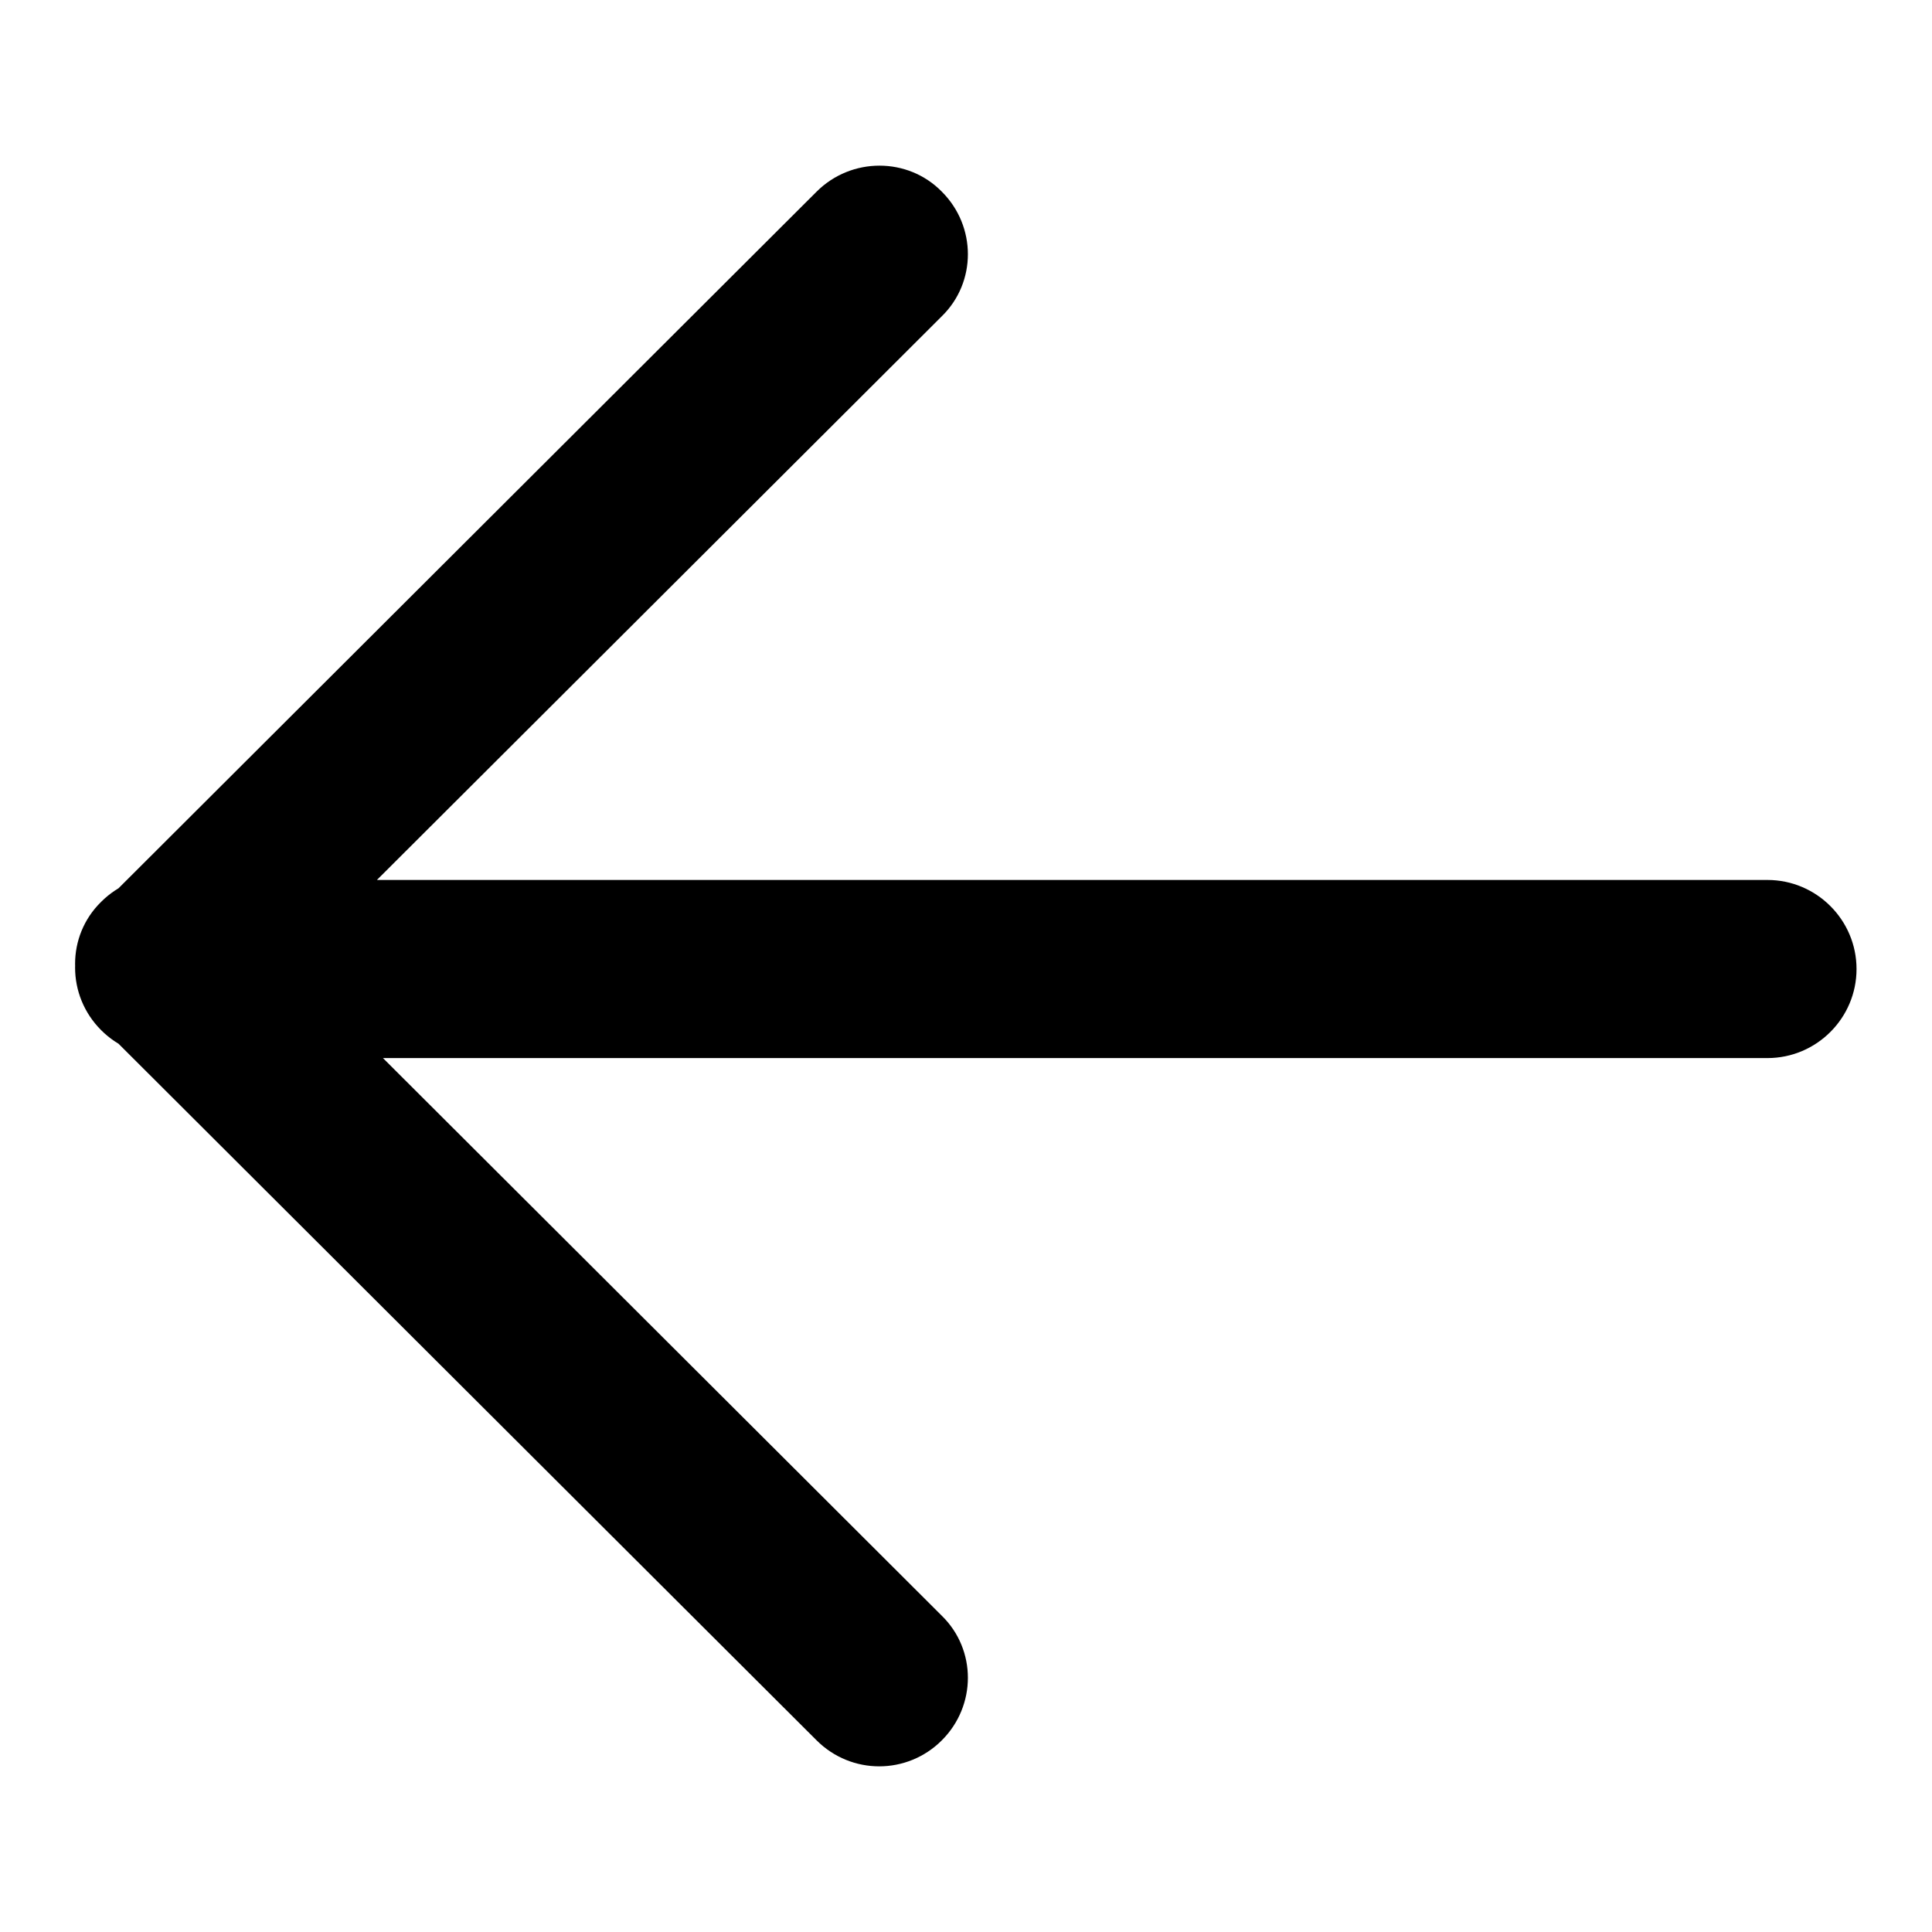 <?xml version="1.0" encoding="utf-8"?>
<!-- Svg Vector Icons : http://www.onlinewebfonts.com/icon -->
<!DOCTYPE svg PUBLIC "-//W3C//DTD SVG 1.1//EN" "http://www.w3.org/Graphics/SVG/1.1/DTD/svg11.dtd">
<svg version="1.1" xmlns="http://www.w3.org/2000/svg" xmlns:xlink="http://www.w3.org/1999/xlink" x="0px" y="0px" viewBox="0 0 256 256" enable-background="new 0 0 256 256" xml:space="preserve">
<g> <path fill="#000000" d="M246,128.4c0,6.5-5.3,11.8-11.8,11.8H33c-6.5,0-11.8-5.3-11.8-11.8l0,0c0-6.5,5.3-11.8,11.8-11.8h201.2 C240.7,116.6,246,121.9,246,128.4L246,128.4z M124.8,230.6c-4.6,4.6-12,4.6-16.6,0L13.4,136c-4.6-4.6-4.6-12,0-16.5l0,0 c4.6-4.6,12-4.6,16.6,0l94.8,94.6C129.4,218.6,129.4,226,124.8,230.6L124.8,230.6z M124.8,25.4c4.6,4.6,4.6,12,0,16.5L30,136.5 c-4.6,4.6-12,4.6-16.6,0l0,0c-4.6-4.6-4.6-12,0-16.5l94.8-94.6C112.8,20.8,120.3,20.8,124.8,25.4L124.8,25.4z"/></g>
</svg>
